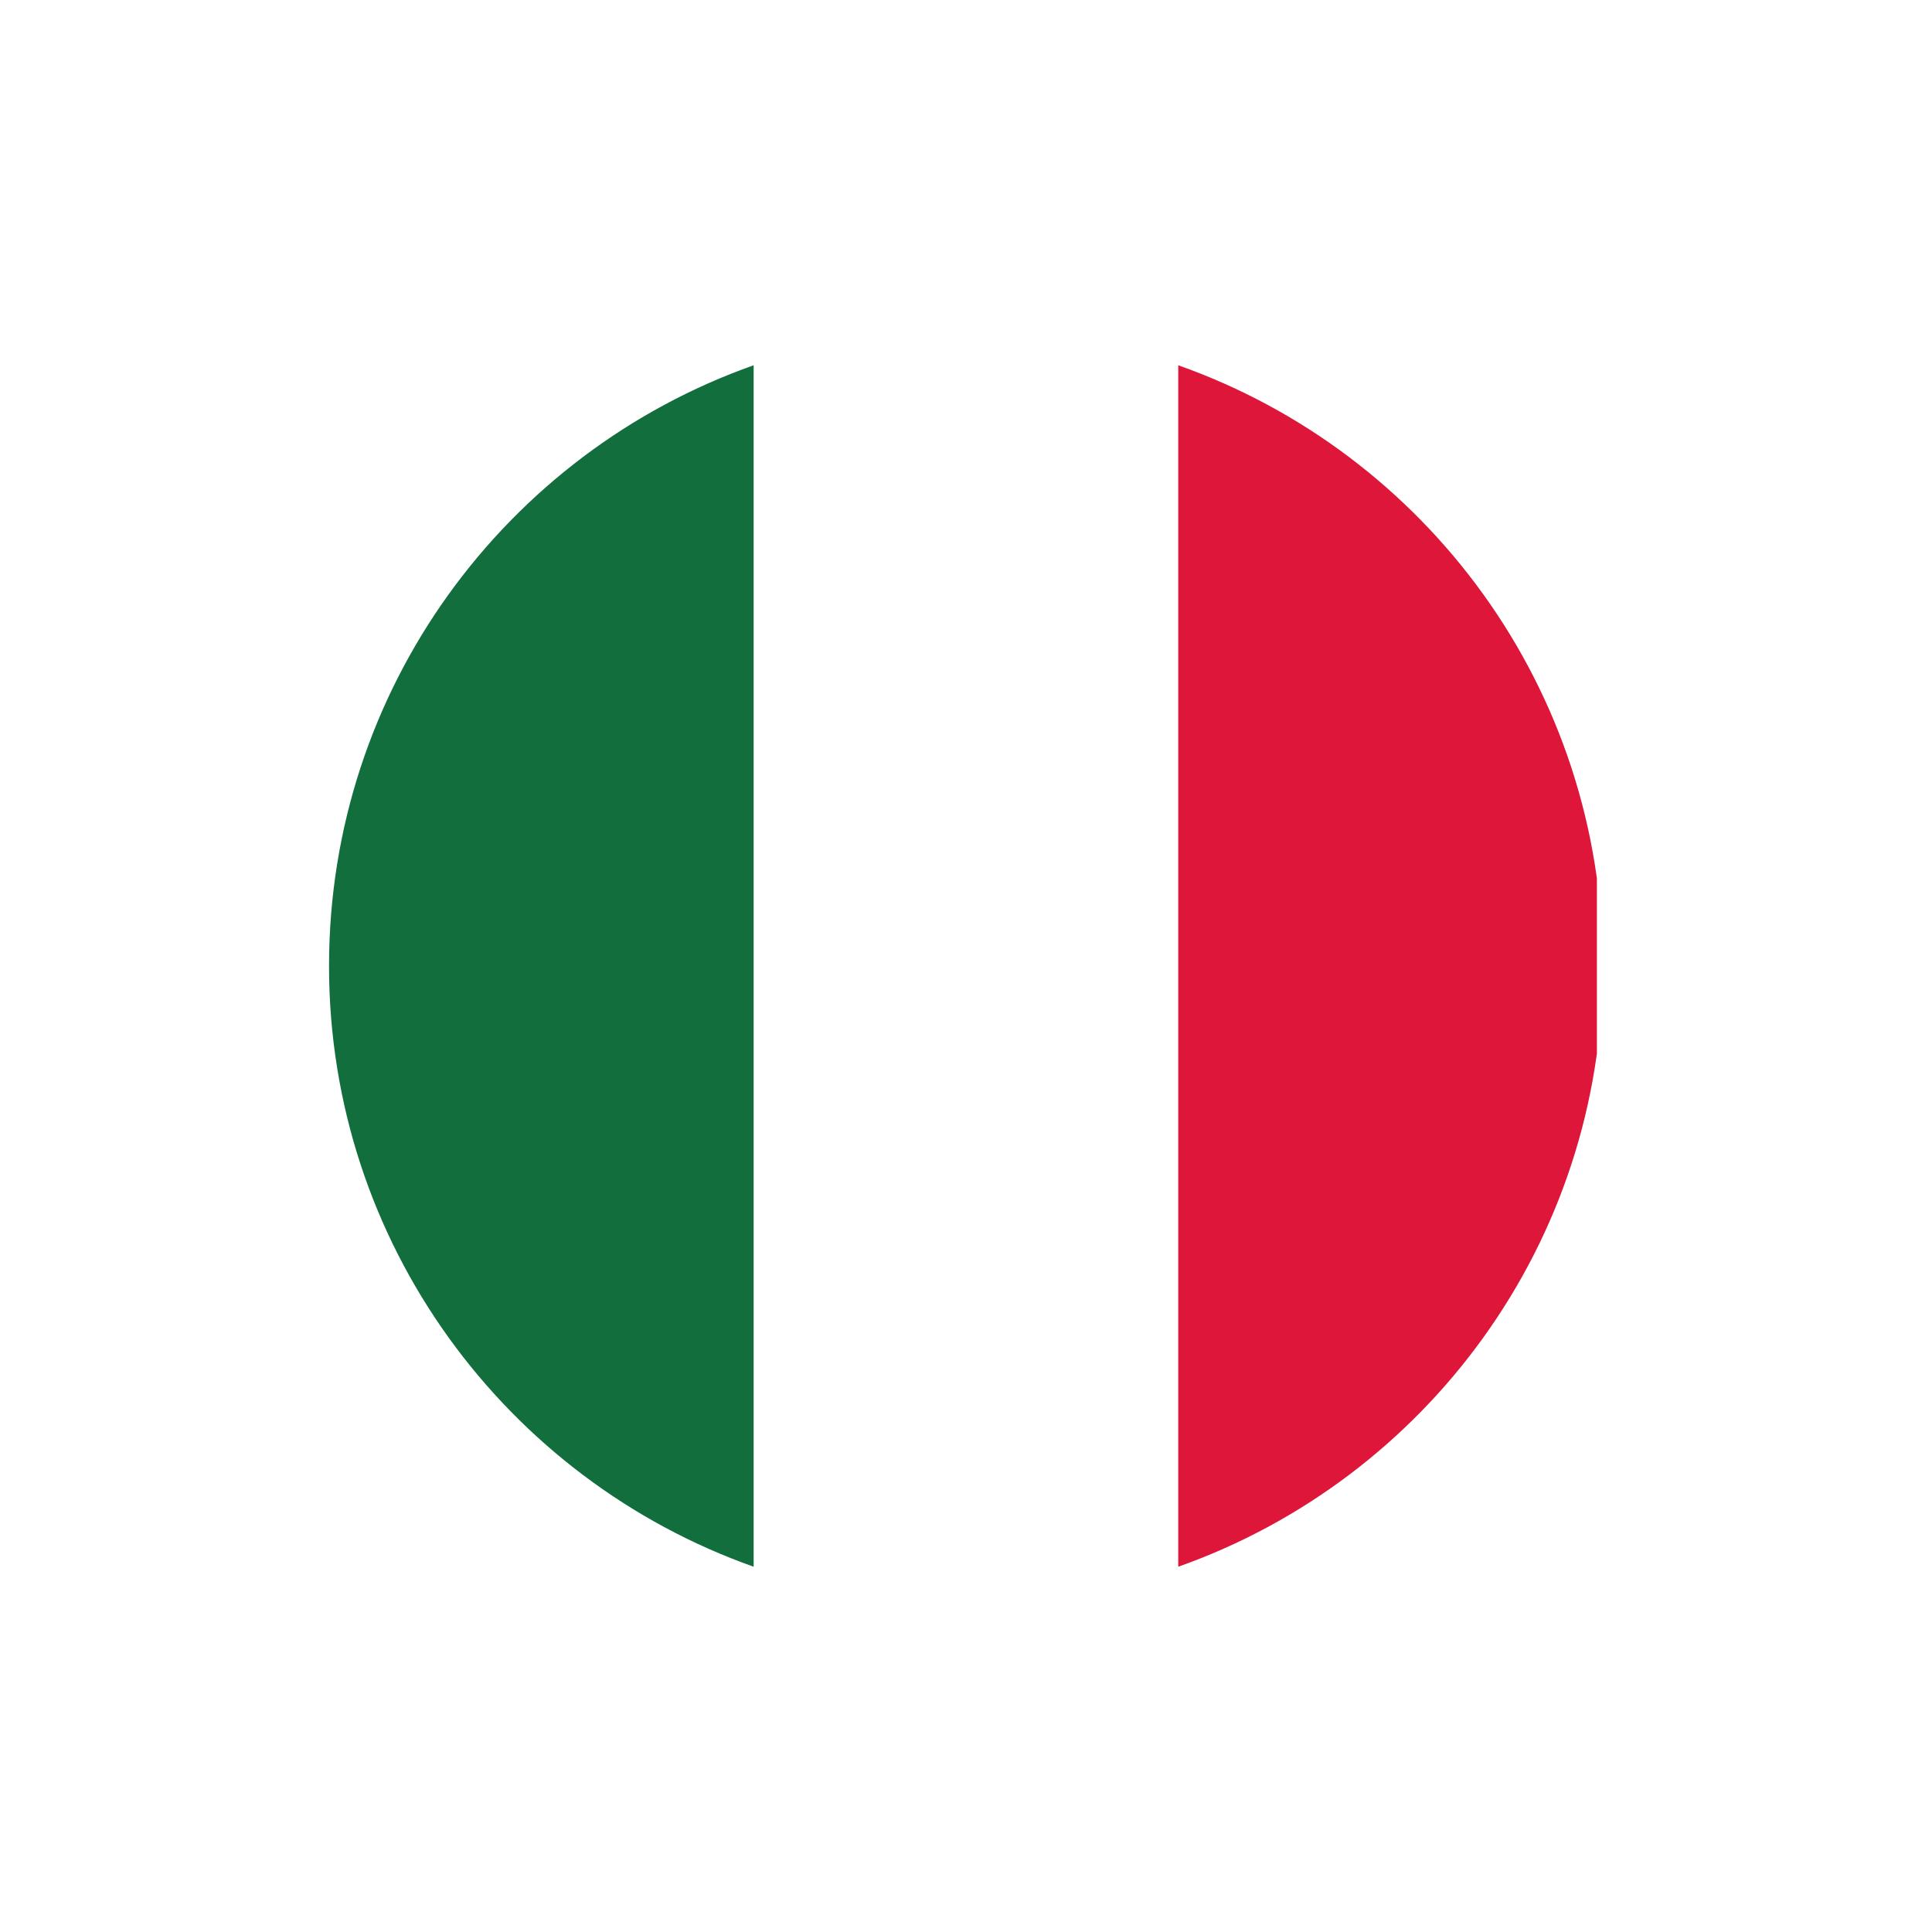<svg version="1.0" preserveAspectRatio="xMidYMid meet" height="96" viewBox="0 0 72 72" zoomAndPan="magnify" width="96" xmlns:xlink="http://www.w3.org/1999/xlink" xmlns="http://www.w3.org/2000/svg"><defs><clipPath id="02fa8048a7"><path clip-rule="nonzero" d="M 28 12.262 L 44 12.262 L 44 59.512 L 28 59.512 Z M 28 12.262"></path></clipPath><clipPath id="fa259dfc77"><path clip-rule="nonzero" d="M 43 13 L 59.512 13 L 59.512 59 L 43 59 Z M 43 13"></path></clipPath><clipPath id="aba1136713"><path clip-rule="nonzero" d="M 12.262 13 L 29 13 L 29 59 L 12.262 59 Z M 12.262 13"></path></clipPath></defs><rect fill-opacity="1" height="86.4" y="-7.2" fill="#ffffff" width="86.4" x="-7.2"></rect><rect fill-opacity="1" height="86.4" y="-7.2" fill="#ffffff" width="86.4" x="-7.2"></rect><g clip-path="url(#02fa8048a7)"><path fill-rule="evenodd" fill-opacity="1" d="M 43.91 13.613 L 43.91 58.387 C 41.438 59.262 38.773 59.734 36 59.734 C 33.223 59.734 30.559 59.262 28.086 58.387 L 28.086 13.613 C 30.559 12.738 33.223 12.262 36 12.262 C 38.773 12.262 41.438 12.738 43.91 13.613 Z M 43.91 13.613" fill="#ffffff"></path></g><g clip-path="url(#fa259dfc77)"><path fill-rule="evenodd" fill-opacity="1" d="M 43.91 58.387 L 43.91 13.613 C 53.133 16.871 59.734 25.664 59.734 36 C 59.734 46.332 53.133 55.125 43.91 58.387 Z M 43.91 58.387" fill="#de1639"></path></g><g clip-path="url(#aba1136713)"><path fill-rule="evenodd" fill-opacity="1" d="M 28.086 13.613 L 28.086 58.387 C 18.867 55.125 12.262 46.332 12.262 36 C 12.262 25.664 18.867 16.871 28.086 13.613 Z M 28.086 13.613" fill="#126f3d"></path></g></svg>